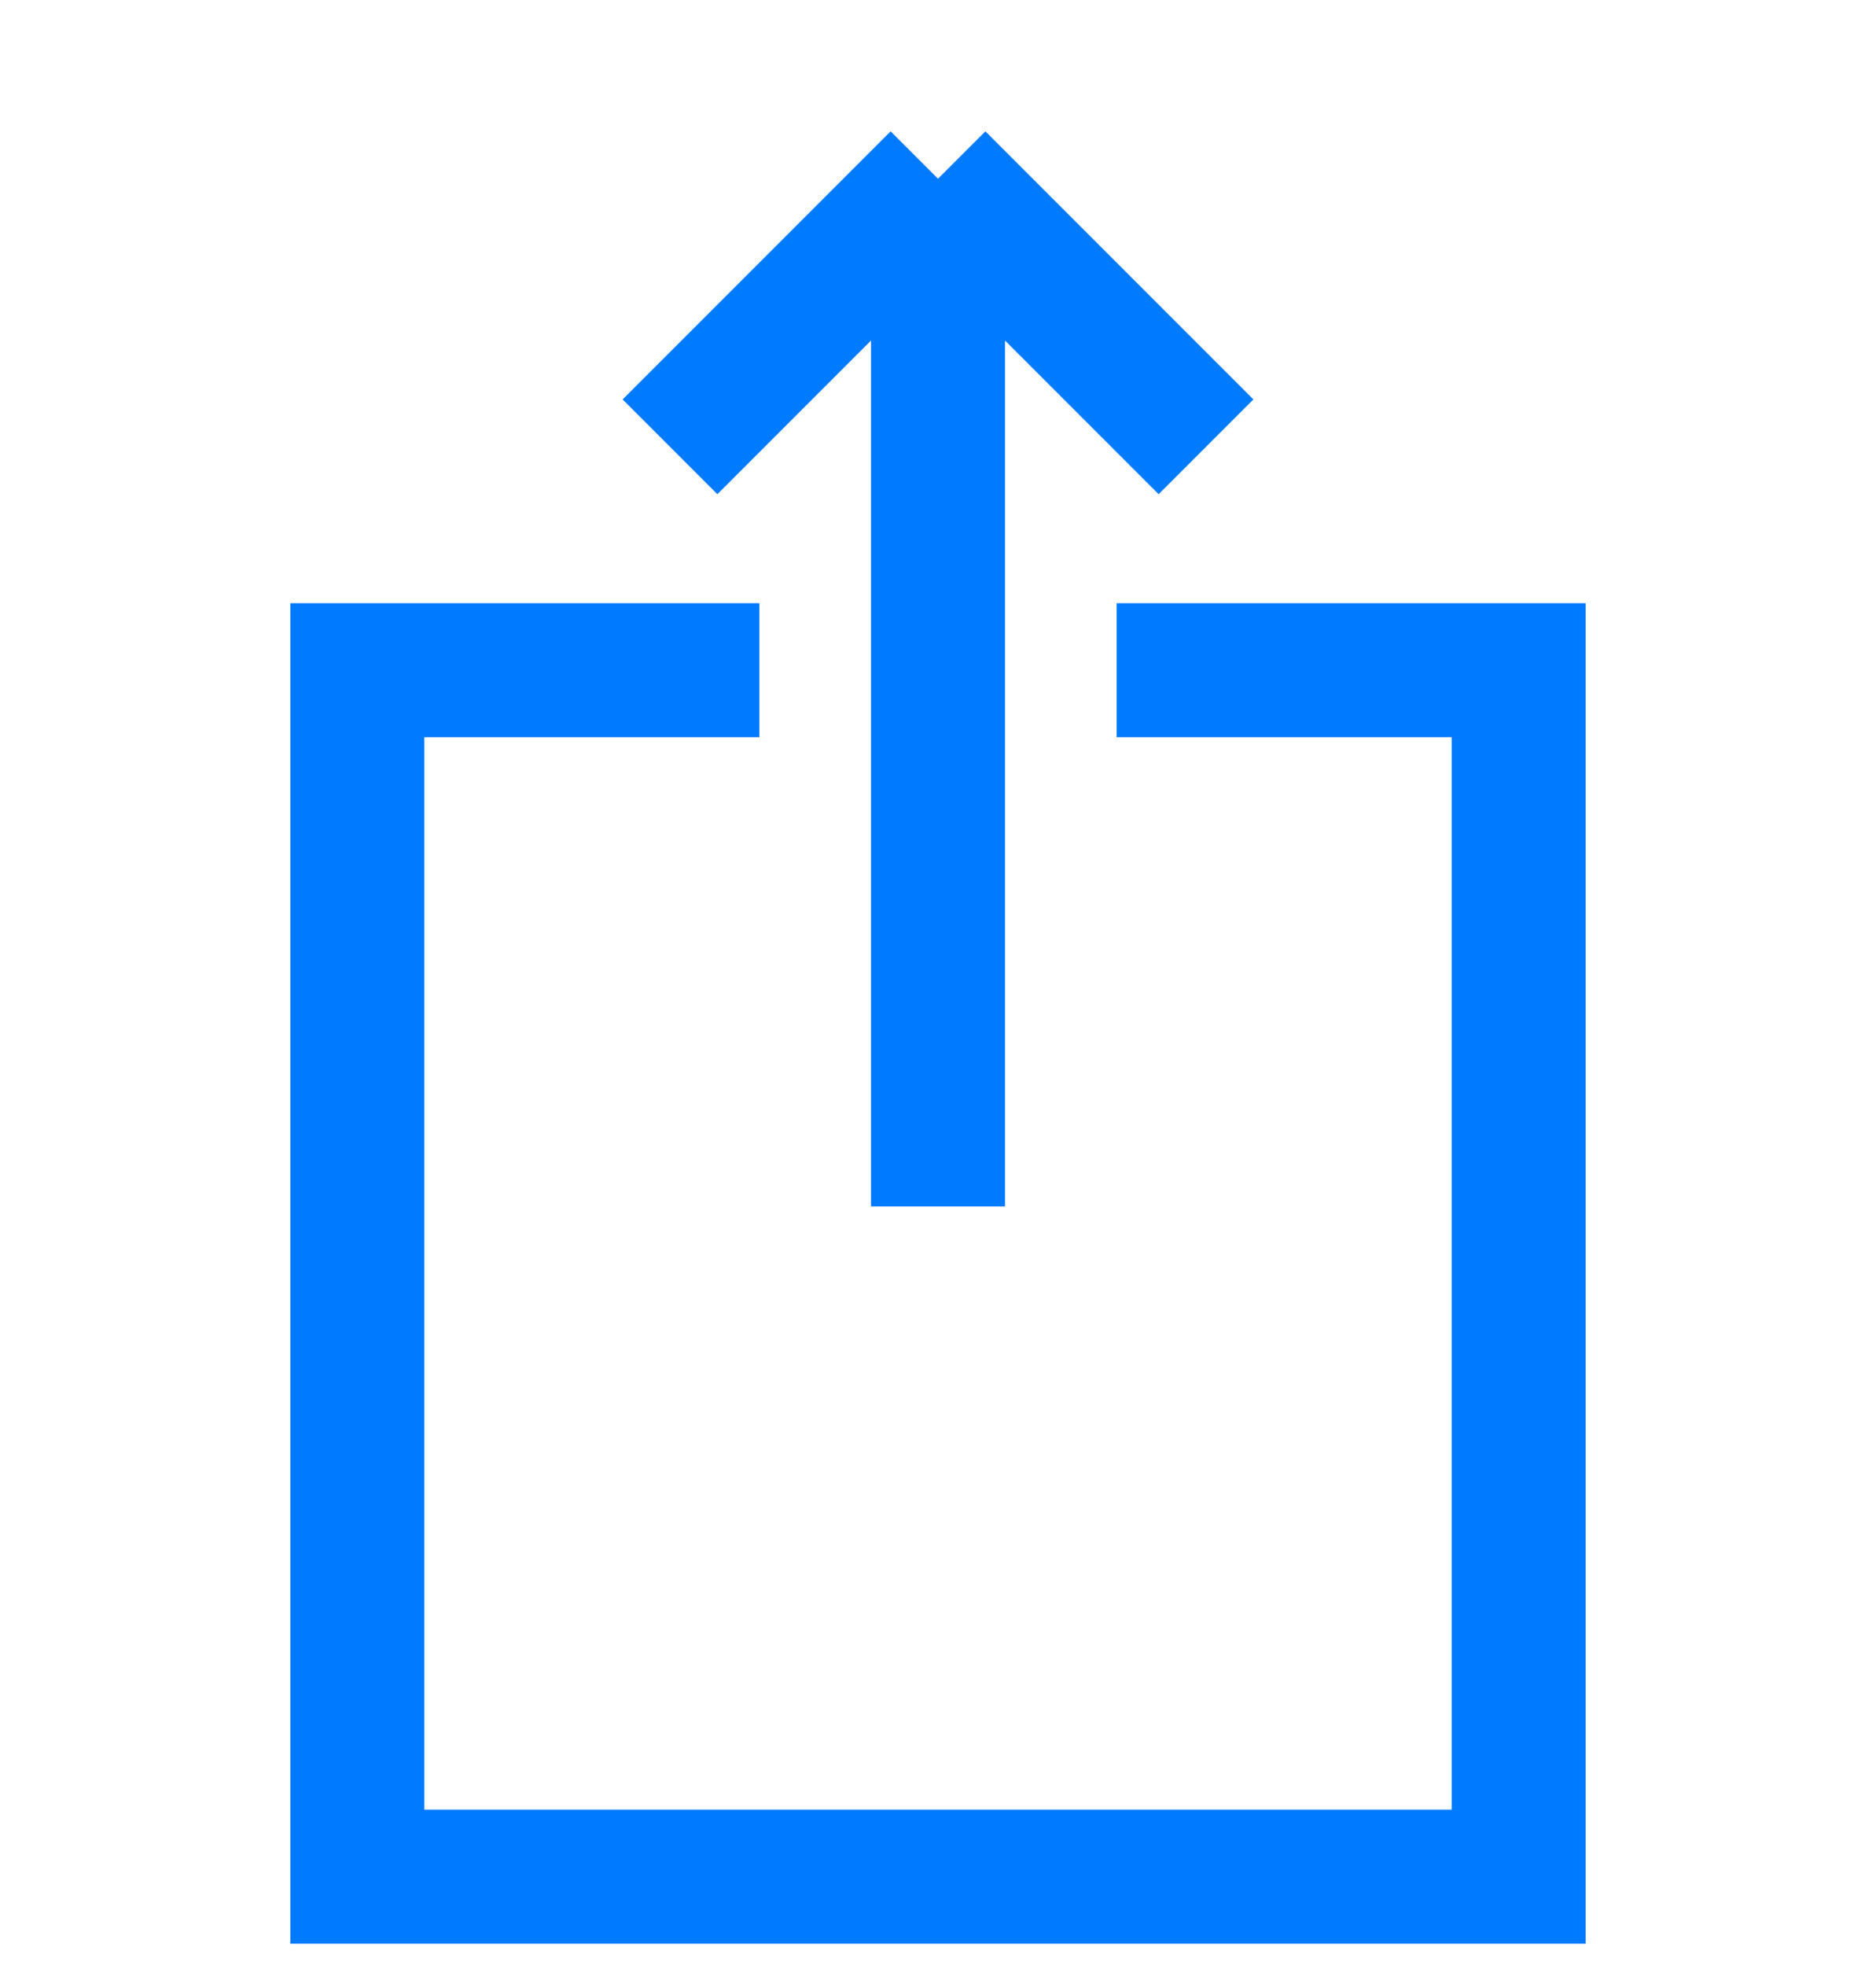 <svg width="21" height="22" viewBox="0 0 21 22" fill="none" xmlns="http://www.w3.org/2000/svg">
<path d="M12.5 7.5H17V21H4L4 7.5L8.5 7.5" stroke="#007AFF" stroke-width="1.5"/>
<path d="M10.5 13.5V2M10.5 2L13.5 5M10.5 2L7.5 5" stroke="#007AFF" stroke-width="1.5"/>
</svg>
